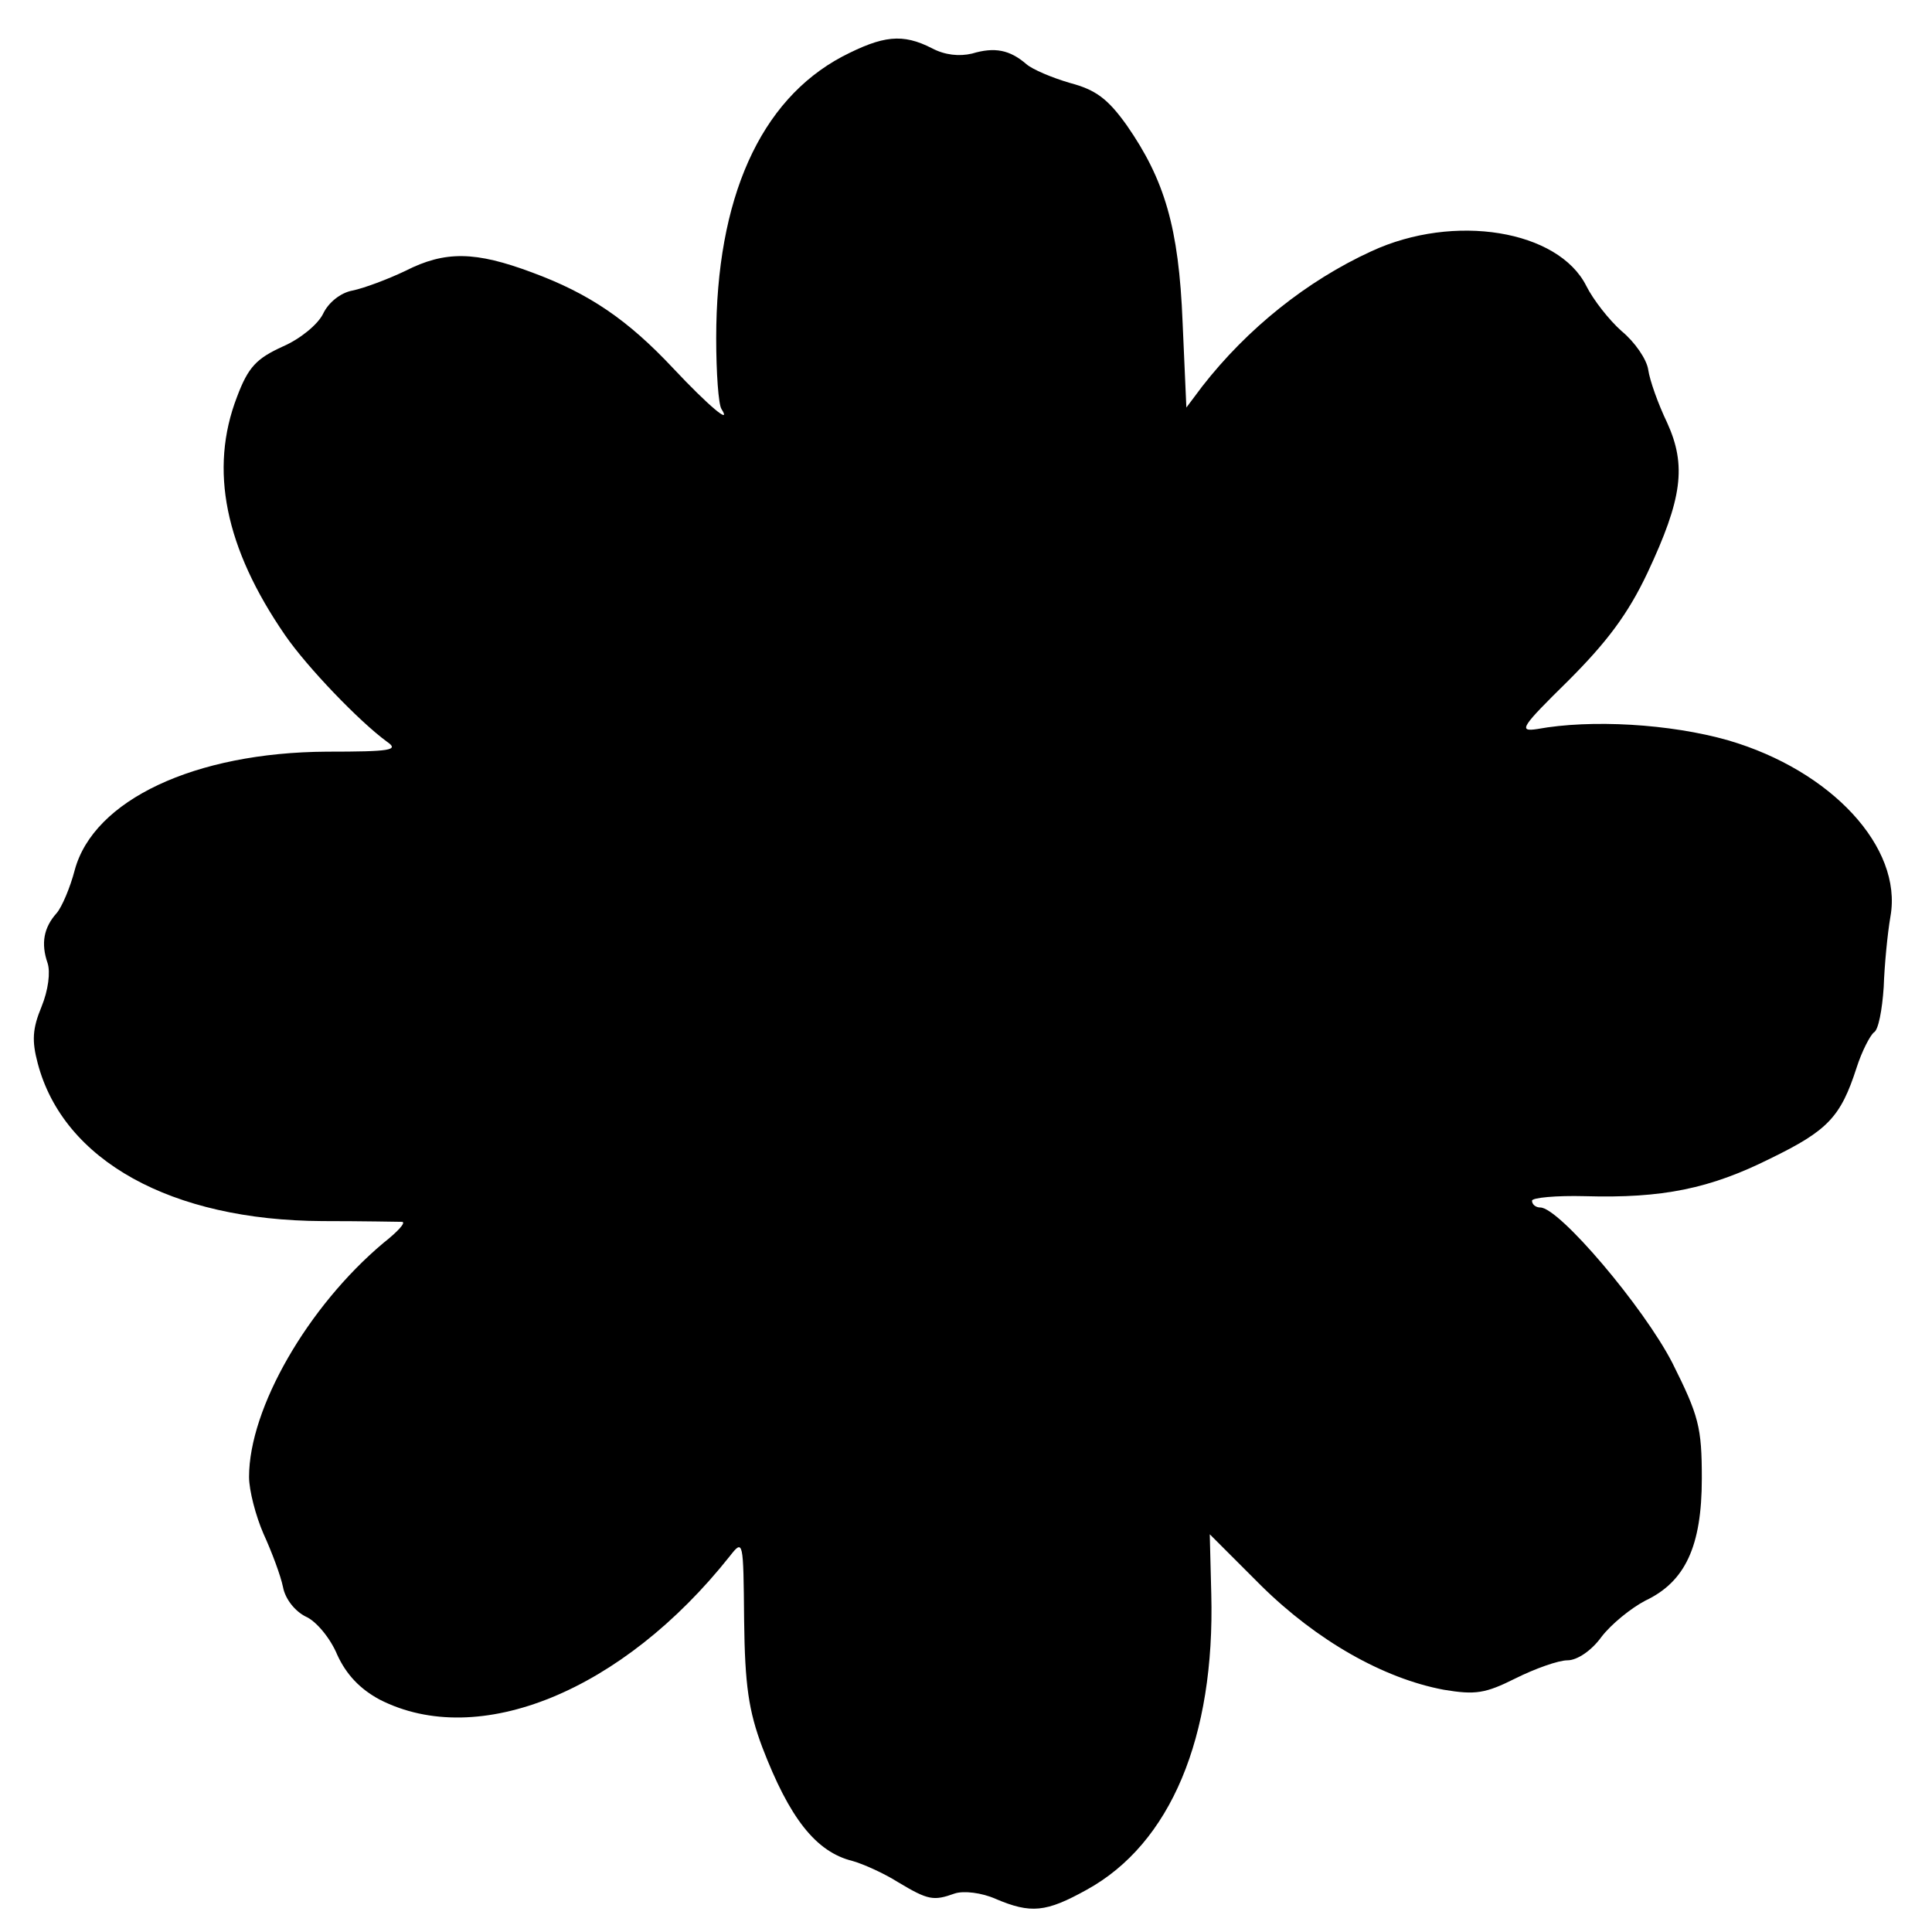 <?xml version="1.0" standalone="no"?>
<!DOCTYPE svg PUBLIC "-//W3C//DTD SVG 20010904//EN"
 "http://www.w3.org/TR/2001/REC-SVG-20010904/DTD/svg10.dtd">
<svg version="1.0" xmlns="http://www.w3.org/2000/svg"
 width="256pt" height="256pt" viewBox="0 0 256 256"
 preserveAspectRatio="xMidYMid meet">
<g transform="translate(0,256) scale(0.1,-0.1)"
fill="#000000" stroke="none">
<path d="M1116 2485 c-109 -58 -167 -188 -167 -373 0 -46 3 -88 7 -94 14 -22
-17 4 -64 54 -60 64 -111 99 -187 127 -75 28 -115 29 -168 2 -23 -11 -55 -23
-70 -26 -16 -3 -32 -16 -39 -31 -7 -14 -30 -33 -53 -43 -35 -16 -46 -27 -61
-67 -37 -96 -16 -200 64 -316 29 -42 98 -114 135 -141 16 -11 5 -13 -80 -13
-175 -1 -309 -64 -334 -157 -6 -23 -17 -49 -24 -57 -17 -19 -21 -40 -12 -66 4
-12 1 -36 -8 -58 -12 -29 -13 -45 -5 -75 34 -129 177 -208 377 -209 54 0 102
-1 106 -1 5 -1 -6 -13 -25 -28 -100 -84 -178 -219 -178 -310 0 -18 9 -52 19
-75 11 -24 23 -56 26 -71 3 -16 16 -32 30 -39 14 -6 33 -29 42 -51 12 -26 30
-45 56 -59 131 -67 322 11 464 190 18 23 18 21 19 -85 1 -86 6 -120 24 -168
36 -94 71 -139 120 -151 14 -4 41 -16 60 -28 40 -24 47 -25 75 -15 12 4 36 1
54 -7 47 -20 67 -18 121 12 111 61 170 202 165 392 l-2 79 68 -68 c74 -73 162
-123 242 -138 42 -7 55 -5 95 15 26 13 57 24 69 24 13 0 32 13 45 31 13 17 39
38 58 48 53 25 75 72 75 162 0 68 -4 83 -39 153 -38 74 -150 206 -175 206 -6
0 -11 4 -11 9 0 4 32 7 70 6 103 -3 166 10 246 50 76 37 93 55 114 120 7 22
18 43 23 47 6 3 11 30 13 60 1 29 5 71 9 94 16 91 -78 193 -215 233 -77 22
-182 28 -253 15 -26 -4 -21 3 41 64 51 51 79 88 105 143 46 98 52 142 26 199
-12 25 -23 56 -25 70 -2 14 -18 37 -35 51 -17 15 -38 42 -47 60 -37 74 -175
97 -285 46 -85 -39 -164 -102 -224 -179 l-21 -28 -5 113 c-5 126 -24 189 -74
261 -25 35 -41 47 -75 56 -24 7 -50 18 -58 25 -22 19 -42 23 -72 14 -17 -4
-36 -2 -53 7 -39 20 -65 17 -119 -11z"/>
</g>
</svg>
